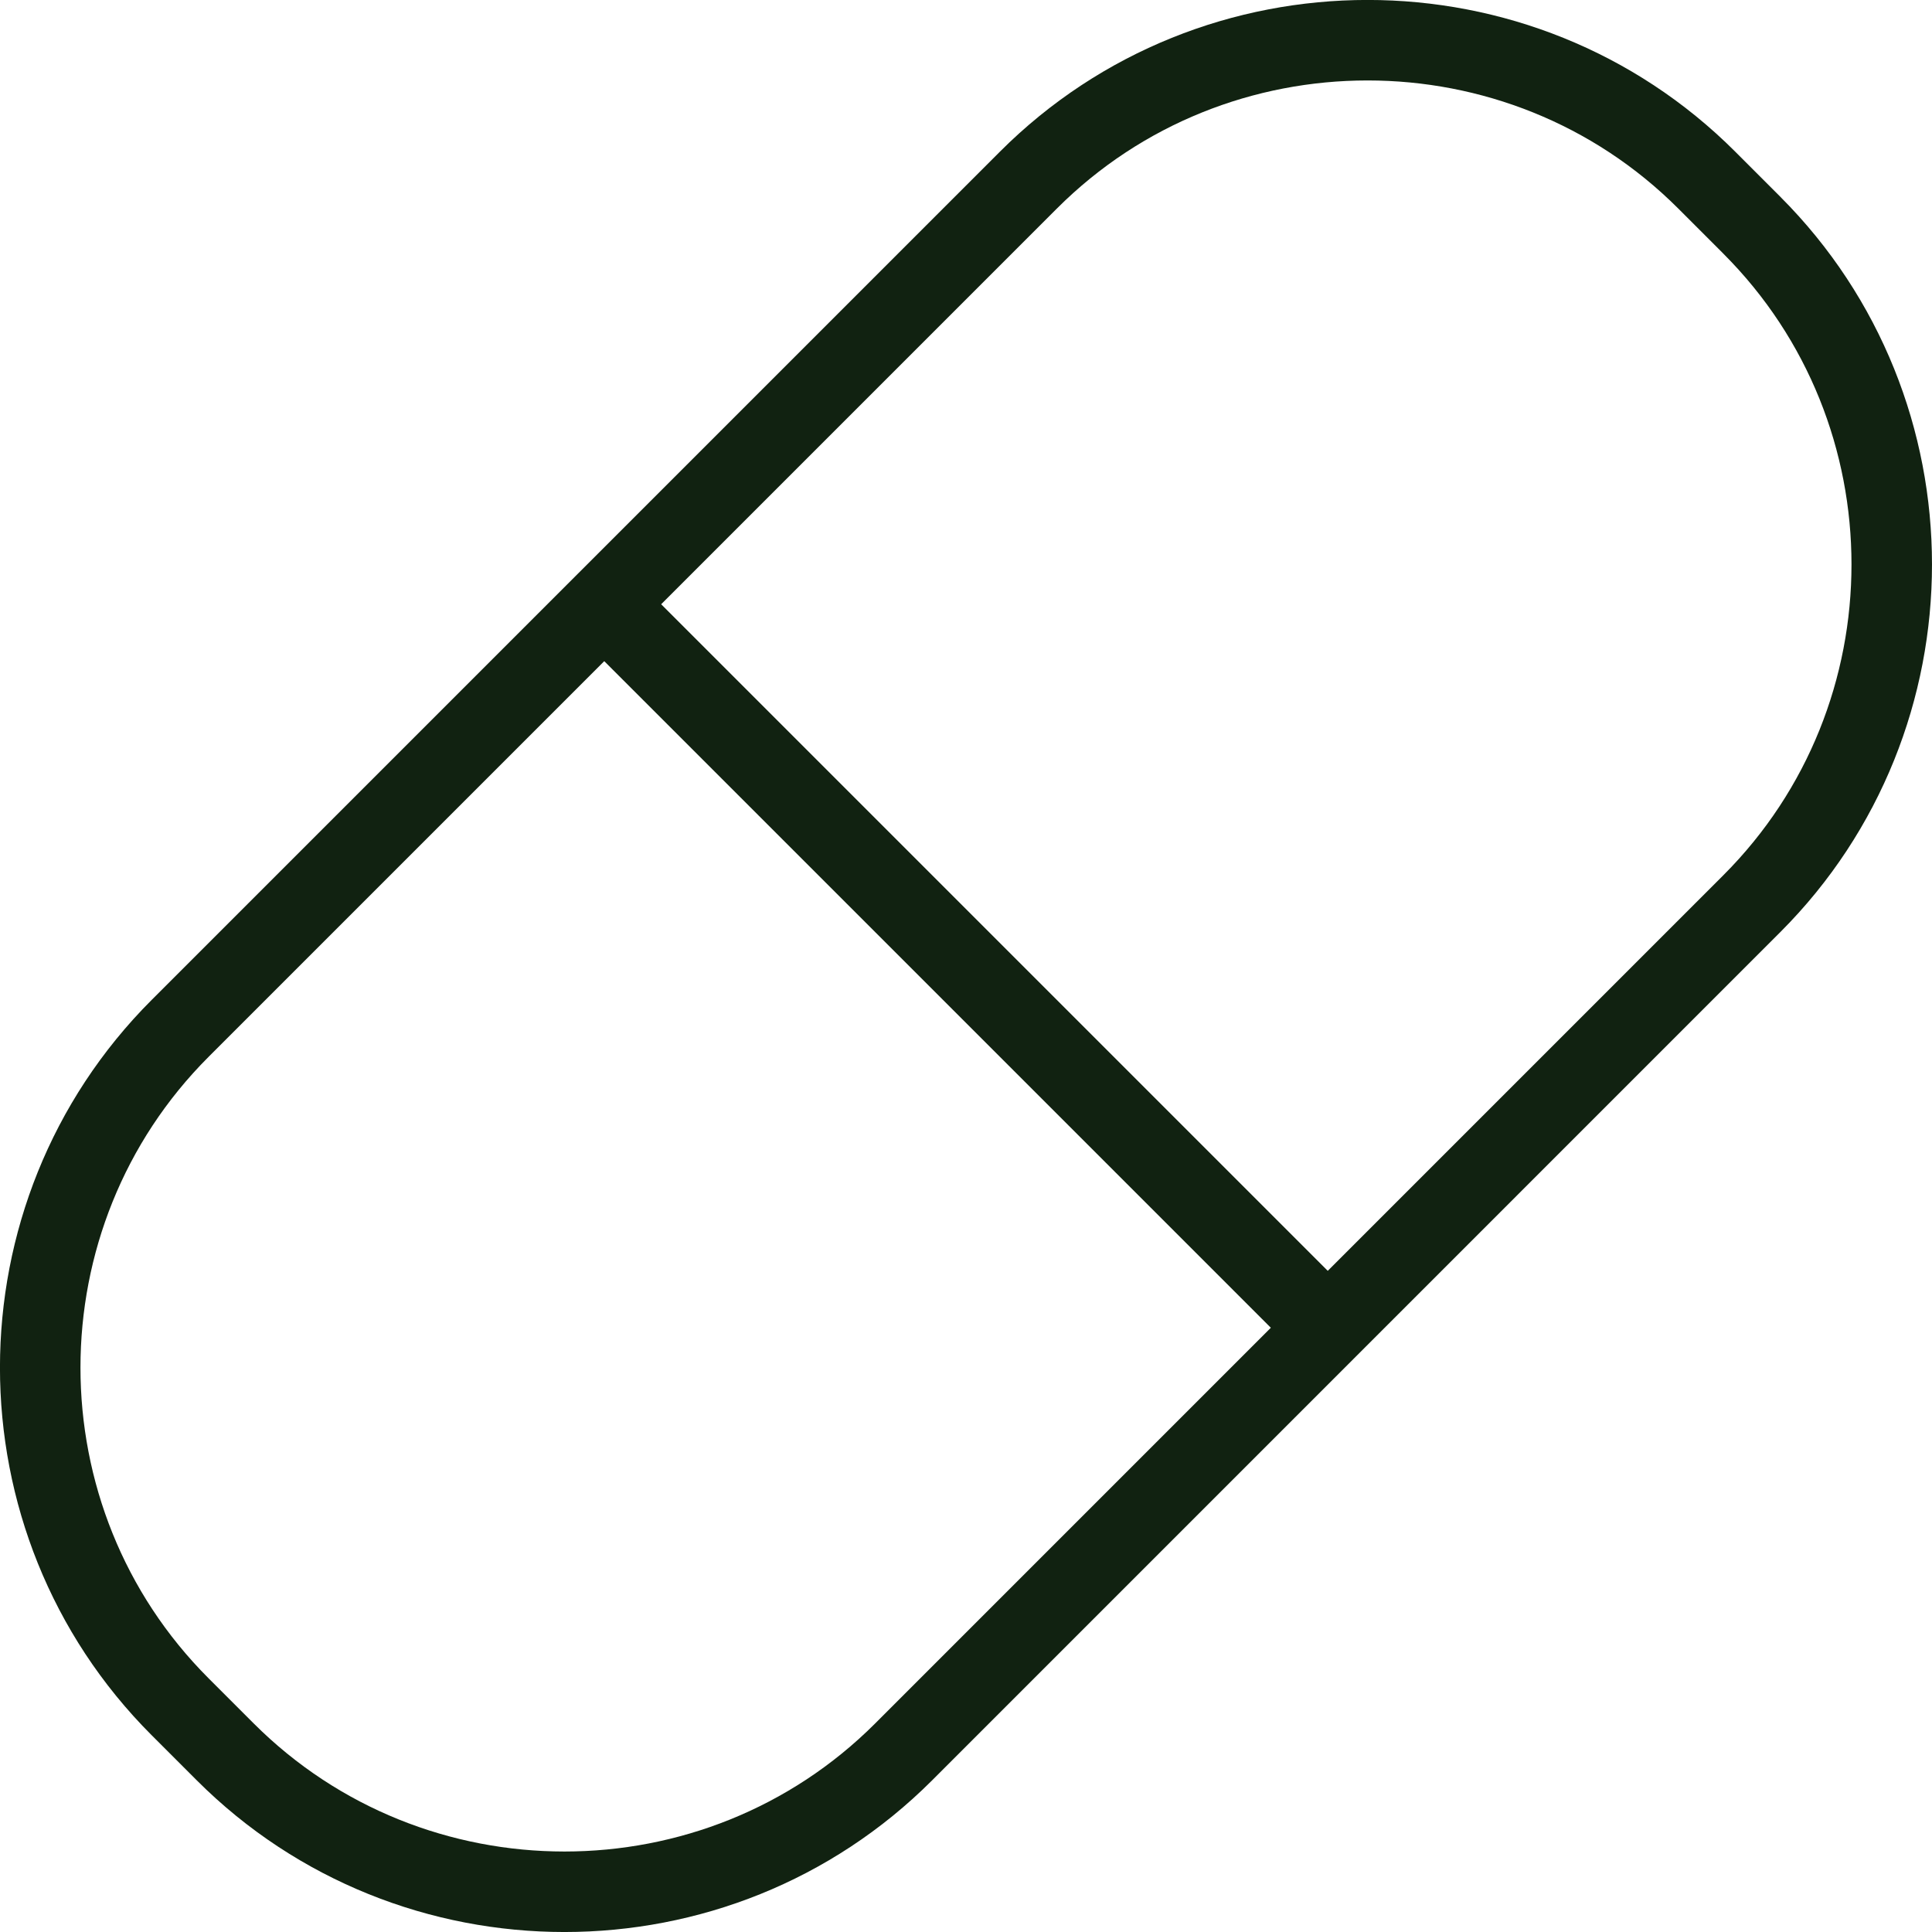<svg xmlns="http://www.w3.org/2000/svg" width="48" height="48" fill="rgba(17,34,17,1)" viewBox="0 0 48 48"><g fill="none" stroke="rgba(17,34,17,1)" stroke-width="2" stroke-linecap="round" stroke-linejoin="round" stroke-miterlimit="10"><path d="M43.524 5.596c4.635 4.635 4.634 12.22 0 16.855L22.45 43.526c-4.634 4.633-12.22 4.633-16.855-.002l-1.12-1.12c-4.635-4.634-4.634-12.22 0-16.854L25.55 4.475c4.634-4.635 12.22-4.635 16.854 0l1.12 1.12zM15.227 15.227l17.545 17.545"/></g></svg>